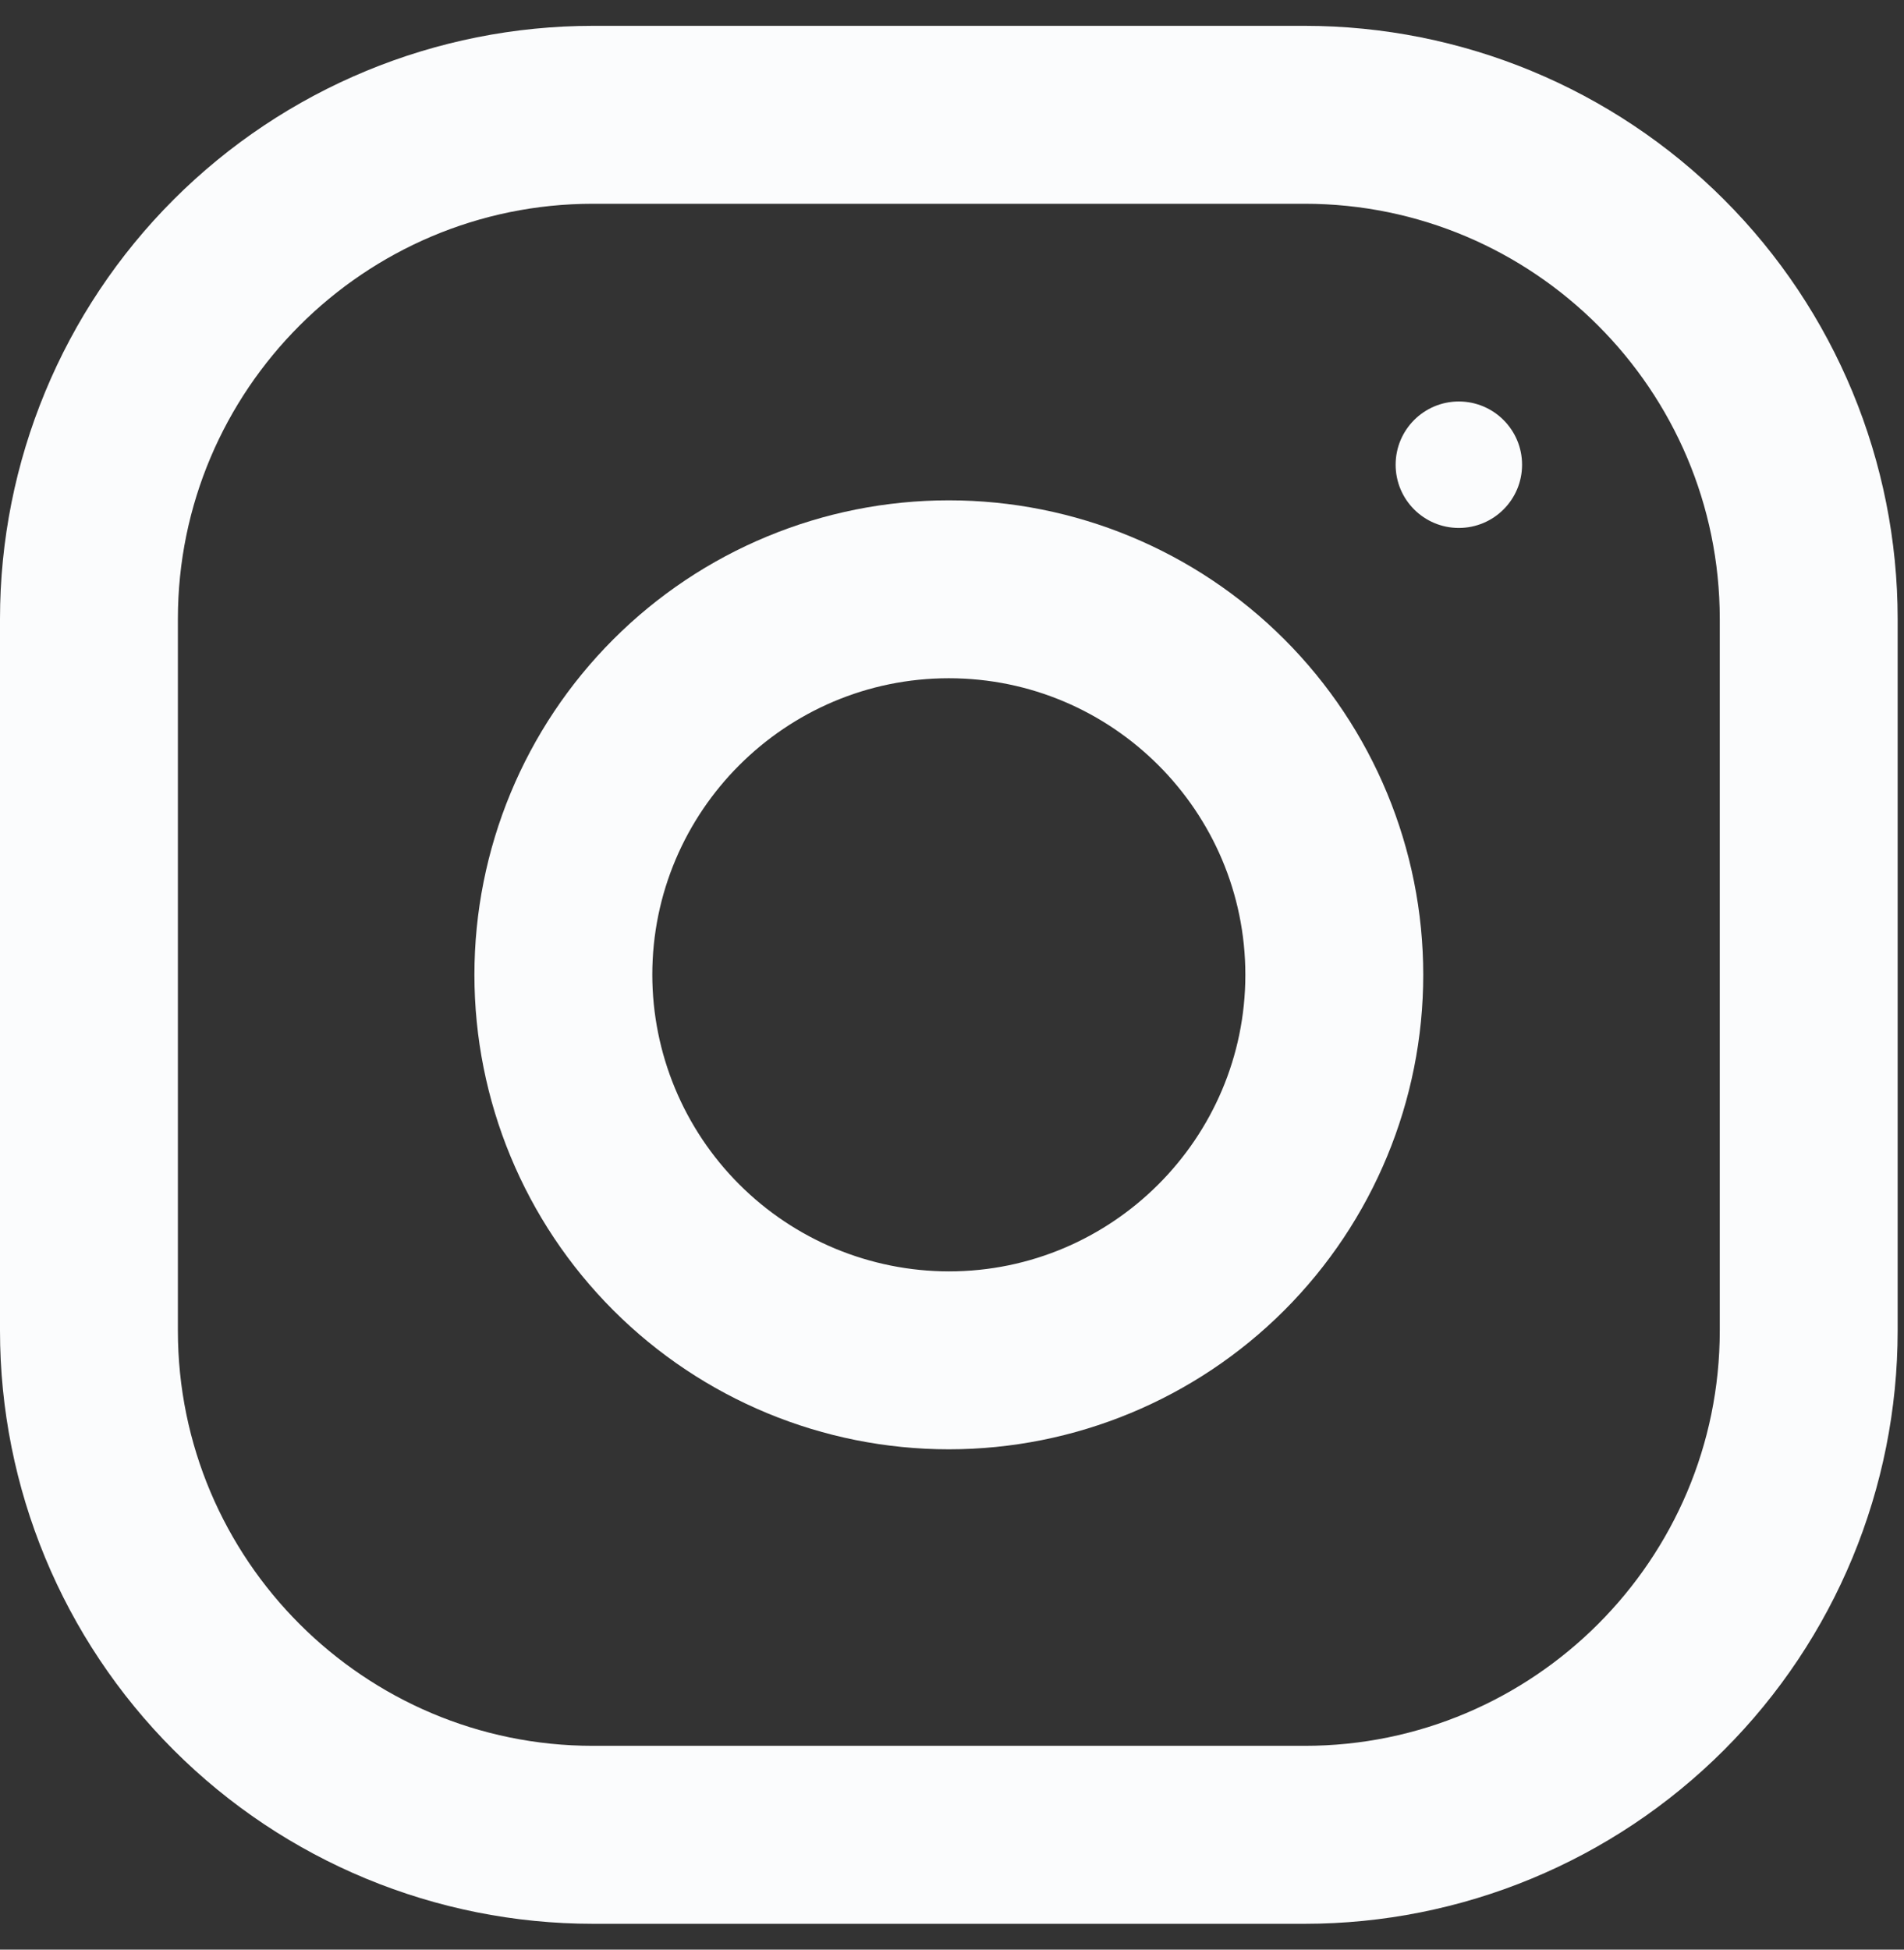 <?xml version="1.0" encoding="UTF-8"?> <svg xmlns="http://www.w3.org/2000/svg" width="42" height="43" viewBox="0 0 42 43" fill="none"><rect x="0" y="0" width="42" height="43" fill="#333333" stroke="none"/><g clip-path="url(#clip0_52_136)"><path d="M28.779 0.57H13.081C9.612 0.57 6.285 1.948 3.831 4.401C1.378 6.854 0 10.182 0 13.651L0 29.349C0 32.818 1.378 36.145 3.831 38.598C6.285 41.052 9.612 42.43 13.081 42.43H28.779C32.248 42.43 35.575 41.052 38.029 38.598C40.482 36.145 41.86 32.818 41.86 29.349V13.651C41.86 10.182 40.482 6.854 38.029 4.401C35.575 1.948 32.248 0.57 28.779 0.57ZM37.936 29.349C37.936 34.398 33.828 38.505 28.779 38.505H13.081C8.032 38.505 3.924 34.398 3.924 29.349V13.651C3.924 8.602 8.032 4.494 13.081 4.494H28.779C33.828 4.494 37.936 8.602 37.936 13.651V29.349Z" fill="#FBFCFD"></path><path d="M20.93 11.035C18.154 11.035 15.492 12.137 13.53 14.1C11.567 16.063 10.465 18.724 10.465 21.5C10.465 24.275 11.567 26.937 13.53 28.9C15.492 30.862 18.154 31.965 20.93 31.965C23.705 31.965 26.367 30.862 28.33 28.9C30.292 26.937 31.395 24.275 31.395 21.5C31.395 18.724 30.292 16.063 28.33 14.1C26.367 12.137 23.705 11.035 20.93 11.035ZM20.93 28.041C19.196 28.038 17.533 27.349 16.307 26.122C15.081 24.896 14.391 23.234 14.389 21.5C14.389 17.892 17.325 14.959 20.93 14.959C24.535 14.959 27.471 17.892 27.471 21.5C27.471 25.105 24.535 28.041 20.93 28.041Z" fill="#FBFCFD"></path><path d="M32.18 11.644C32.95 11.644 33.575 11.02 33.575 10.25C33.575 9.48 32.95 8.855 32.18 8.855C31.41 8.855 30.786 9.48 30.786 10.25C30.786 11.02 31.41 11.644 32.18 11.644Z" fill="#FBFCFD"></path></g><defs><clipPath id="clip0_52_136"><rect width="41.86" height="41.86" fill="white" transform="translate(0 0.57)"></rect></clipPath></defs></svg> 